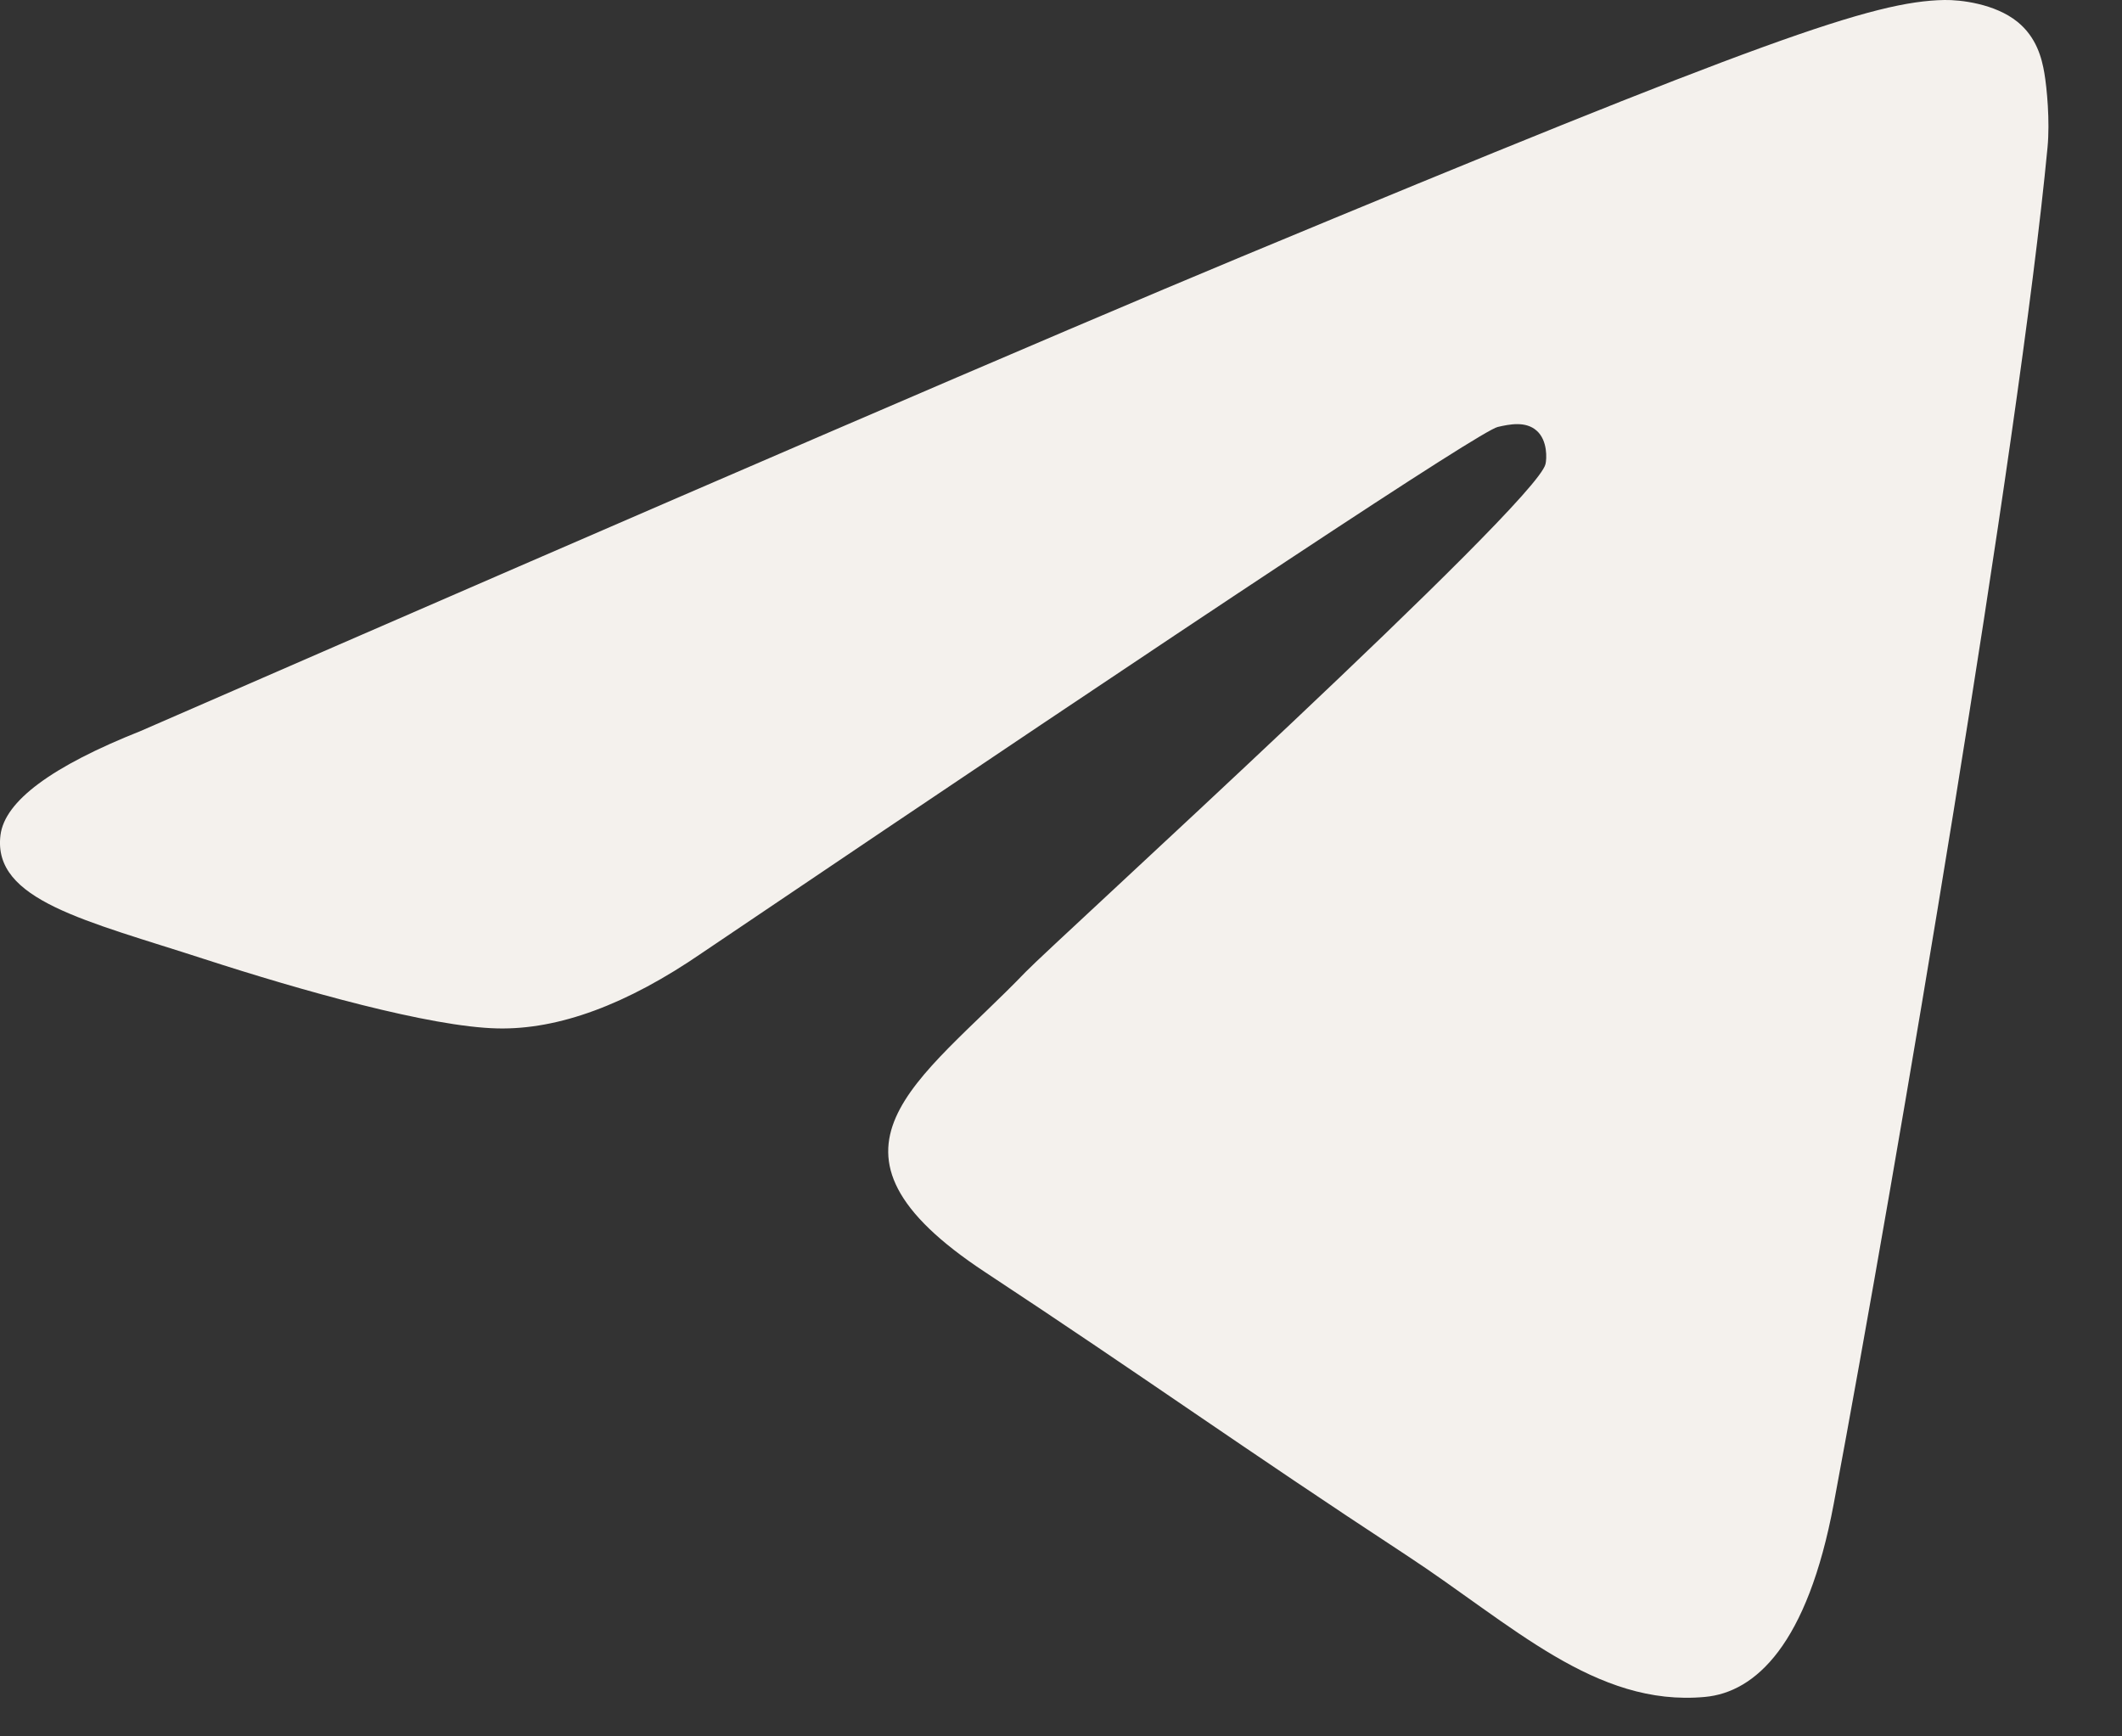<?xml version="1.0" encoding="UTF-8"?> <svg xmlns="http://www.w3.org/2000/svg" width="22" height="18" viewBox="0 0 22 18" fill="none"><rect x="0" y="0" width="22" height="18" fill="#333333" stroke="none"/><path fill-rule="evenodd" clip-rule="evenodd" d="M1.46 7.577C7.161 5.093 10.962 3.455 12.864 2.664C18.295 0.405 19.424 0.013 20.159 0C20.321 -0.003 20.683 0.037 20.917 0.227C21.115 0.388 21.169 0.605 21.195 0.757C21.221 0.909 21.254 1.256 21.228 1.527C20.934 4.619 19.66 12.123 19.012 15.586C18.738 17.052 18.198 17.543 17.676 17.591C16.54 17.696 15.678 16.841 14.578 16.12C12.857 14.992 11.885 14.289 10.214 13.188C8.283 11.916 9.535 11.217 10.635 10.074C10.923 9.775 15.927 5.224 16.023 4.811C16.036 4.759 16.047 4.567 15.932 4.465C15.818 4.363 15.649 4.398 15.528 4.426C15.355 4.465 12.605 6.282 7.279 9.878C6.499 10.414 5.792 10.675 5.158 10.661C4.46 10.646 3.117 10.266 2.118 9.942C0.894 9.544 -0.08 9.333 0.005 8.657C0.049 8.305 0.534 7.945 1.46 7.577Z" fill="#F4F1ED"></path></svg> 